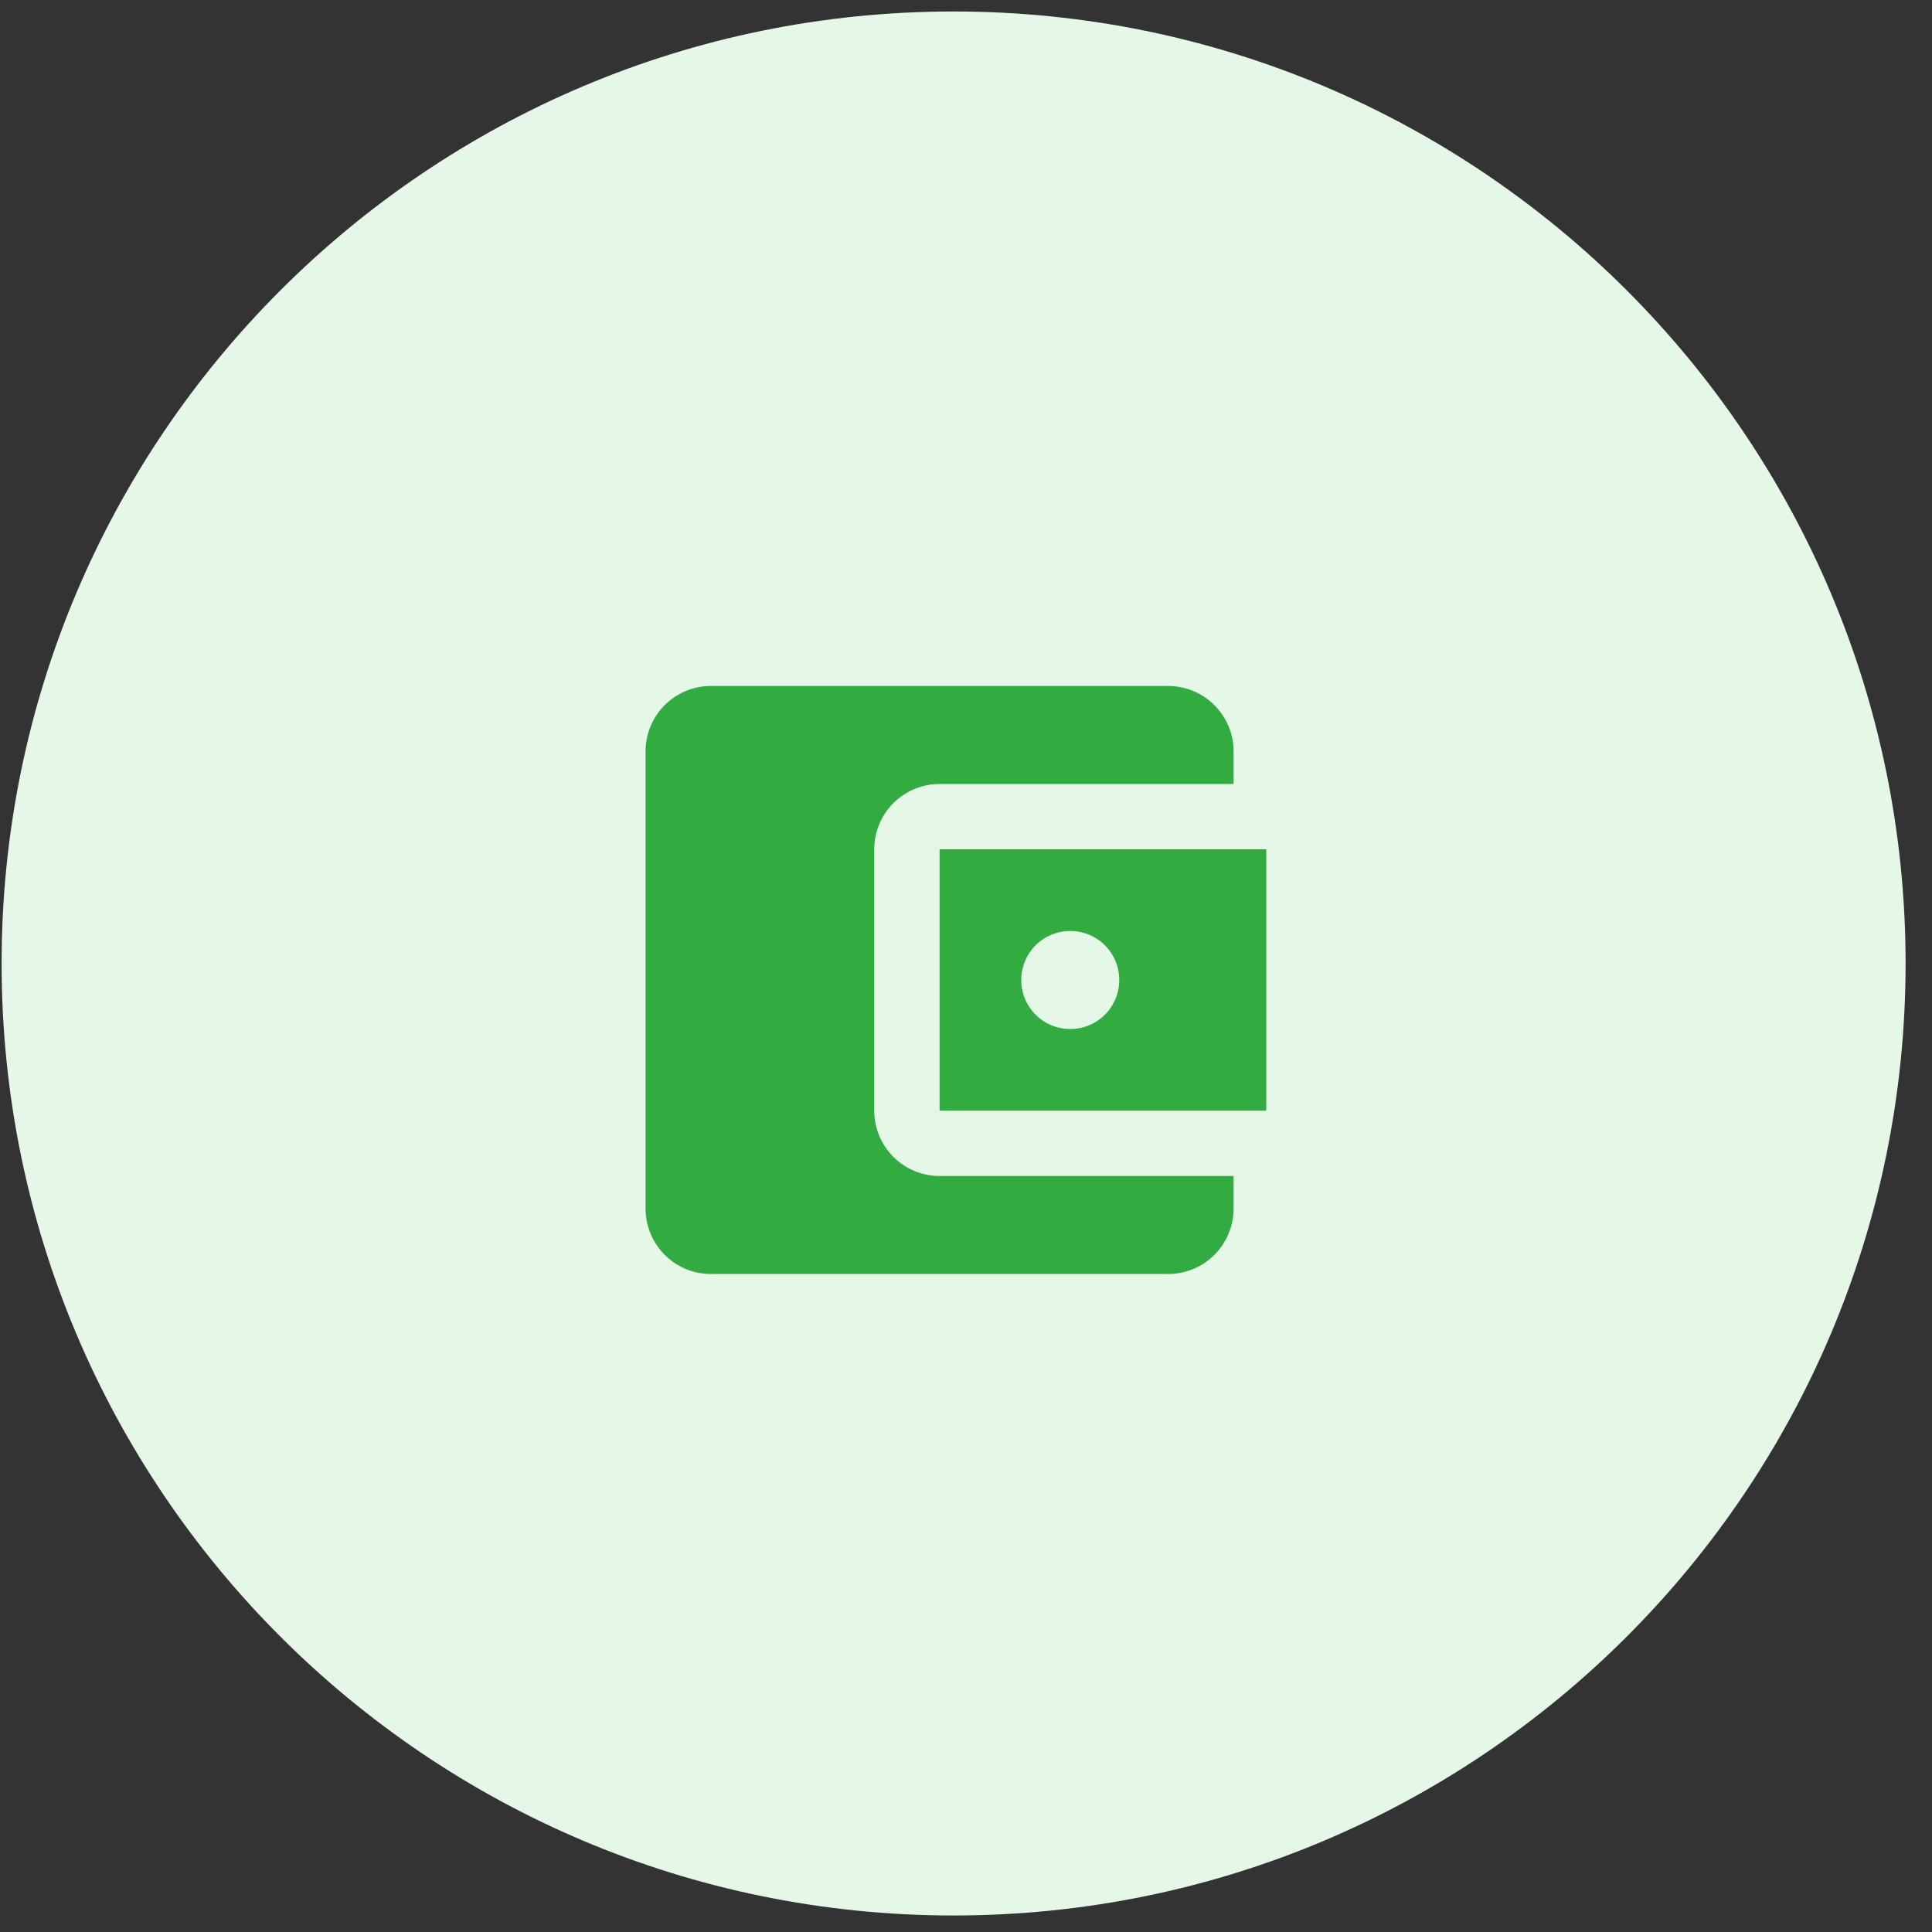 <svg width="69" height="69" fill="none" xmlns="http://www.w3.org/2000/svg"><rect width="100%" height="100%" fill="#333333" stroke="none"/><path fill-rule="evenodd" clip-rule="evenodd" d="M34.057 68.41c18.777 0 34-15.222 34-34 0-18.777-15.223-34-34-34-18.778 0-34 15.223-34 34 0 18.778 15.222 34 34 34z" fill="#E5F7E7"/><path fill-rule="evenodd" clip-rule="evenodd" d="M44.057 42v1.167a2.34 2.34 0 01-2.334 2.333H25.39a2.333 2.333 0 01-2.333-2.333V26.833A2.333 2.333 0 0125.39 24.5h16.333a2.34 2.34 0 012.334 2.333V28h-10.5a2.333 2.333 0 00-2.334 2.333v9.334A2.333 2.333 0 0033.557 42h10.5zm-10.5-2.333h11.666v-9.334H33.557v9.334zm4.666-2.917c-.968 0-1.75-.782-1.75-1.75s.782-1.75 1.75-1.75c.969 0 1.75.782 1.75 1.75s-.781 1.75-1.75 1.75z" fill="#32AC41"/></svg>